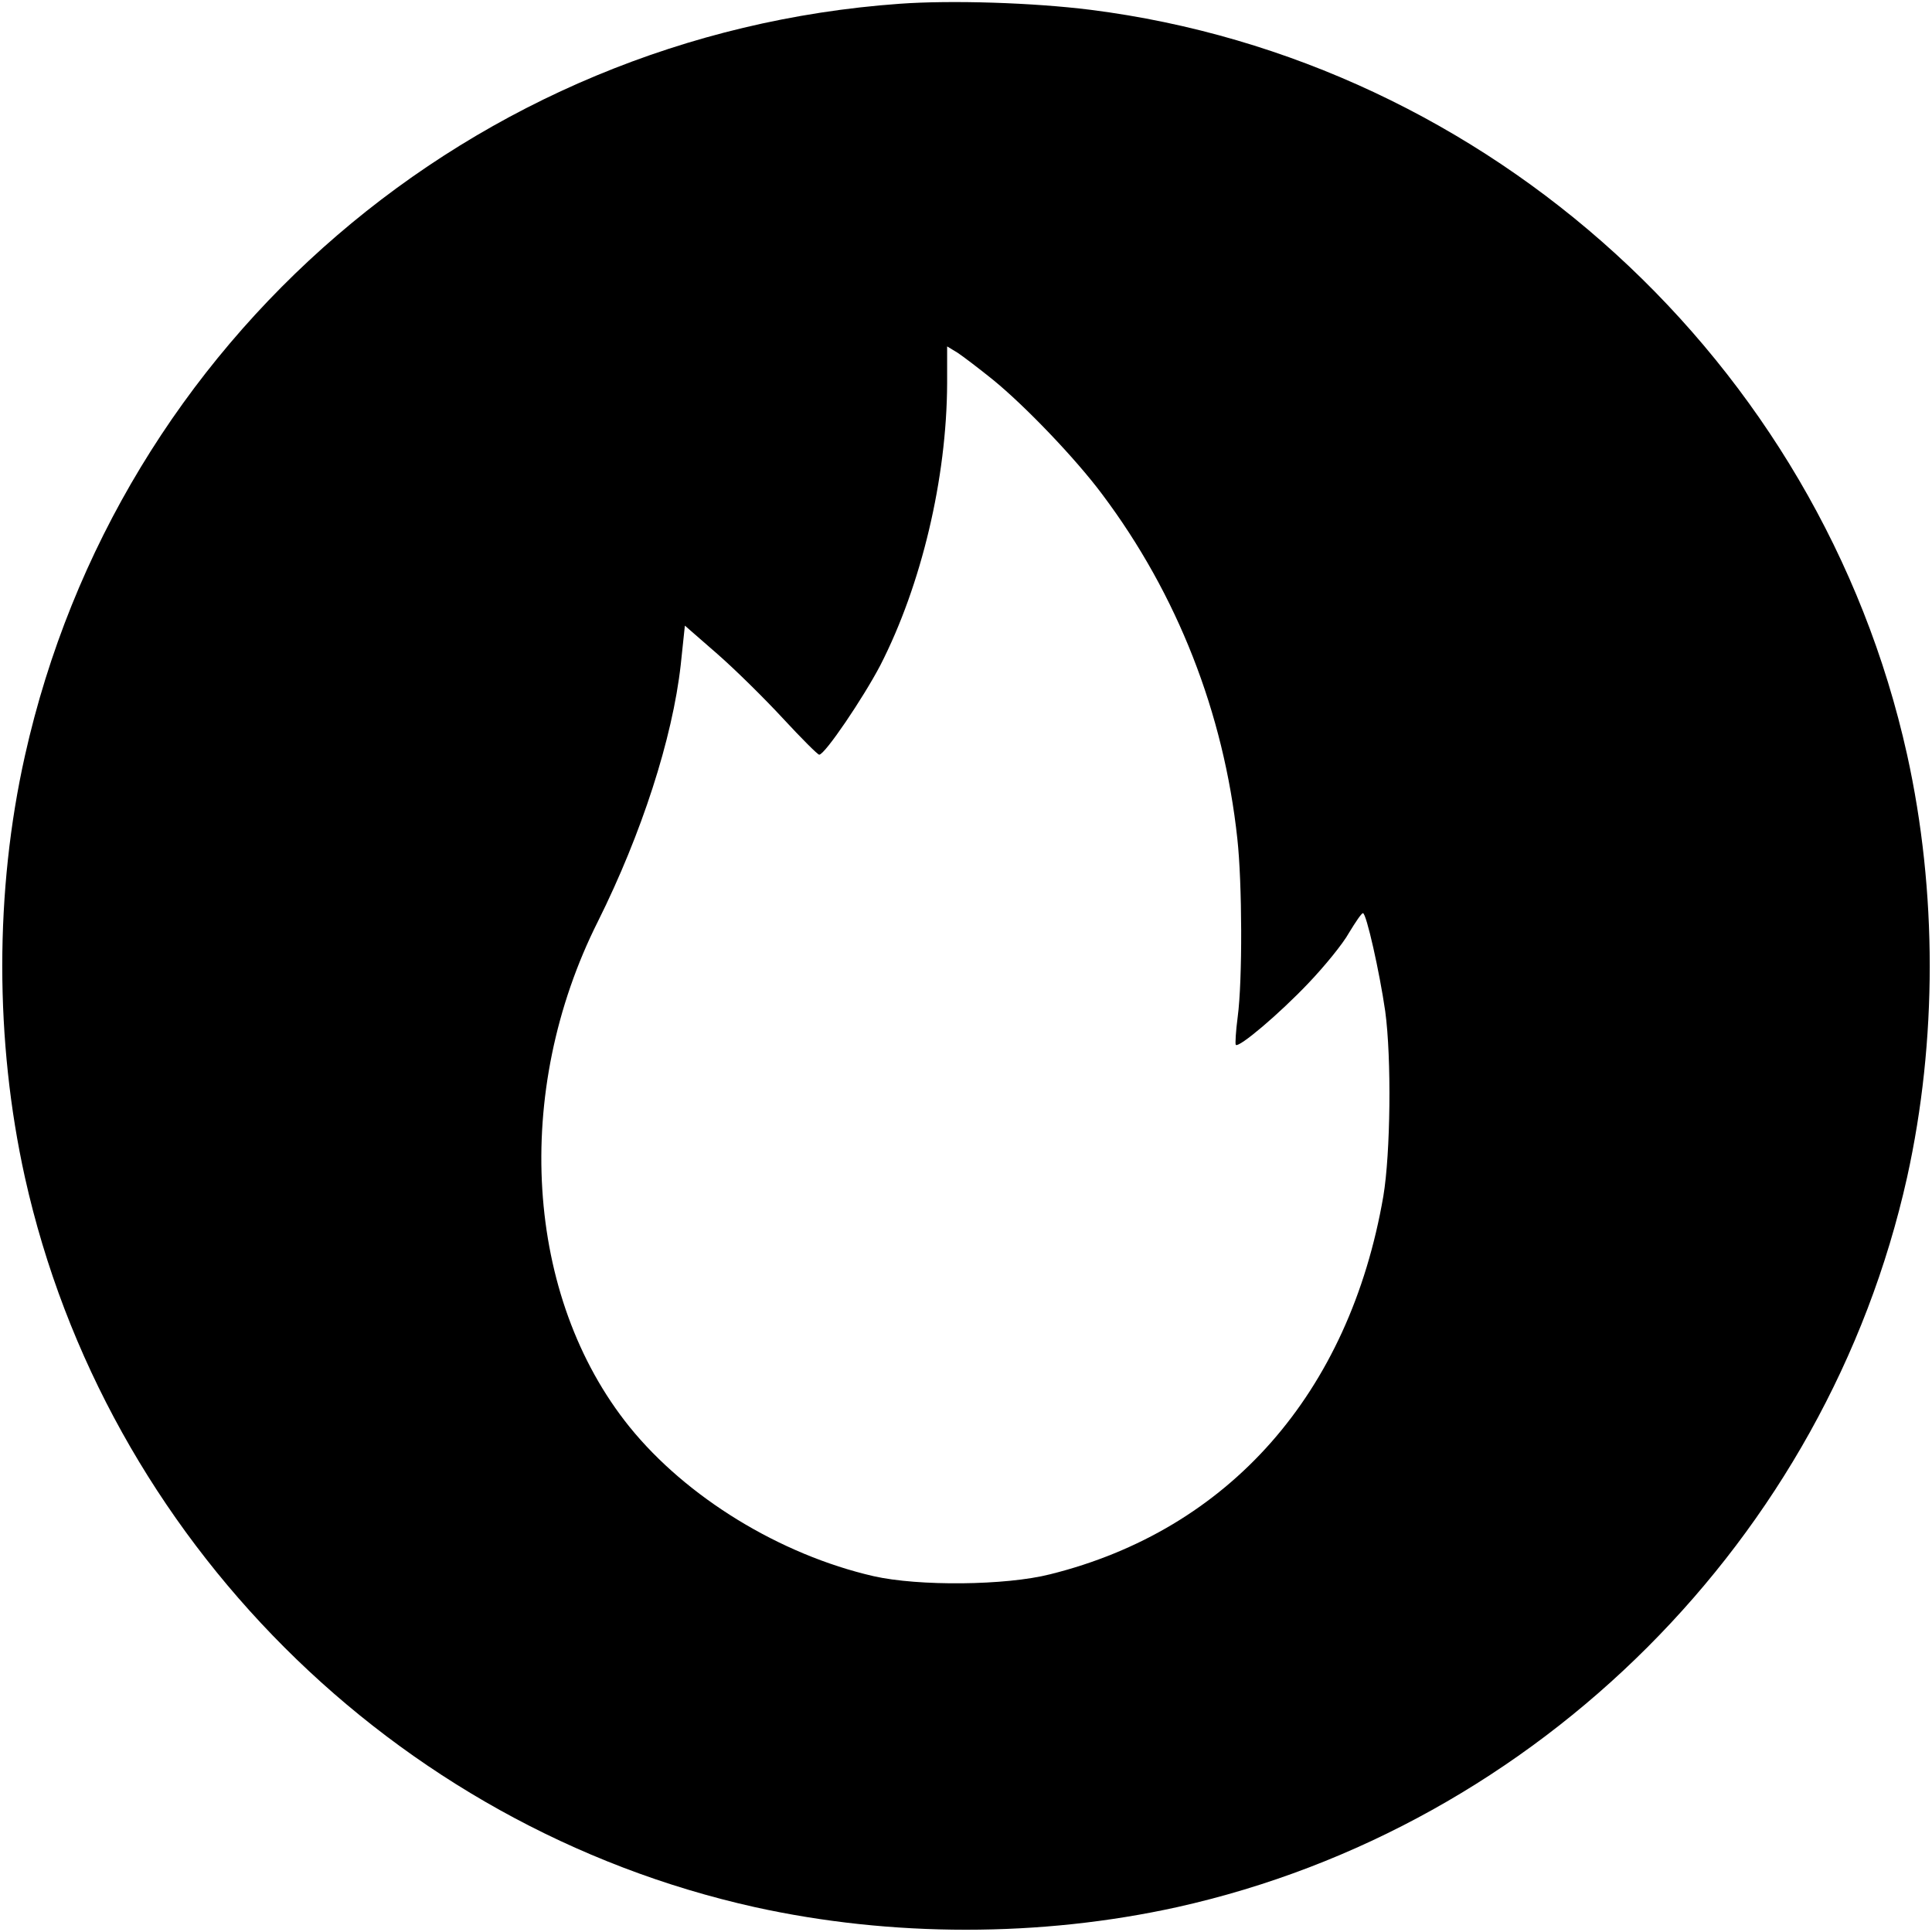 <?xml version="1.0" standalone="no"?>
<!DOCTYPE svg PUBLIC "-//W3C//DTD SVG 20010904//EN"
 "http://www.w3.org/TR/2001/REC-SVG-20010904/DTD/svg10.dtd">
<svg version="1.0" xmlns="http://www.w3.org/2000/svg"
 width="512pt" height="512pt" viewBox="0 0 512 512"
 preserveAspectRatio="xMidYMid meet">
<g transform="translate(0,512) scale(0.1,-0.1)"
fill="#000000" stroke="none">
<path d="M2384 5110 c-1130 -81 -2072 -891 -2318 -1993 -80 -357 -80 -756 0
-1117 213 -957 977 -1721 1934 -1934 362 -80 758 -80 1120 0 956 213 1721 978
1934 1934 80 362 80 758 0 1120 -231 1041 -1107 1840 -2164 1974 -152 19 -368
26 -506 16z m247 -996 c86 -70 220 -210 290 -304 199 -265 322 -579 358 -912
13 -117 14 -376 1 -473 -5 -38 -7 -72 -5 -74 9 -8 116 83 192 163 43 45 92
105 108 134 17 28 33 52 37 52 9 0 44 -156 59 -260 17 -125 14 -377 -5 -490
-90 -522 -409 -884 -883 -1002 -118 -30 -349 -32 -468 -5 -248 57 -496 209
-647 396 -277 344 -311 887 -83 1340 115 231 197 483 219 679 l11 104 86 -75
c47 -41 125 -118 174 -171 49 -53 92 -96 96 -96 15 0 117 151 162 237 109 213
176 495 177 747 l0 98 28 -17 c15 -10 57 -42 93 -71z"/>
</g>
</svg>
